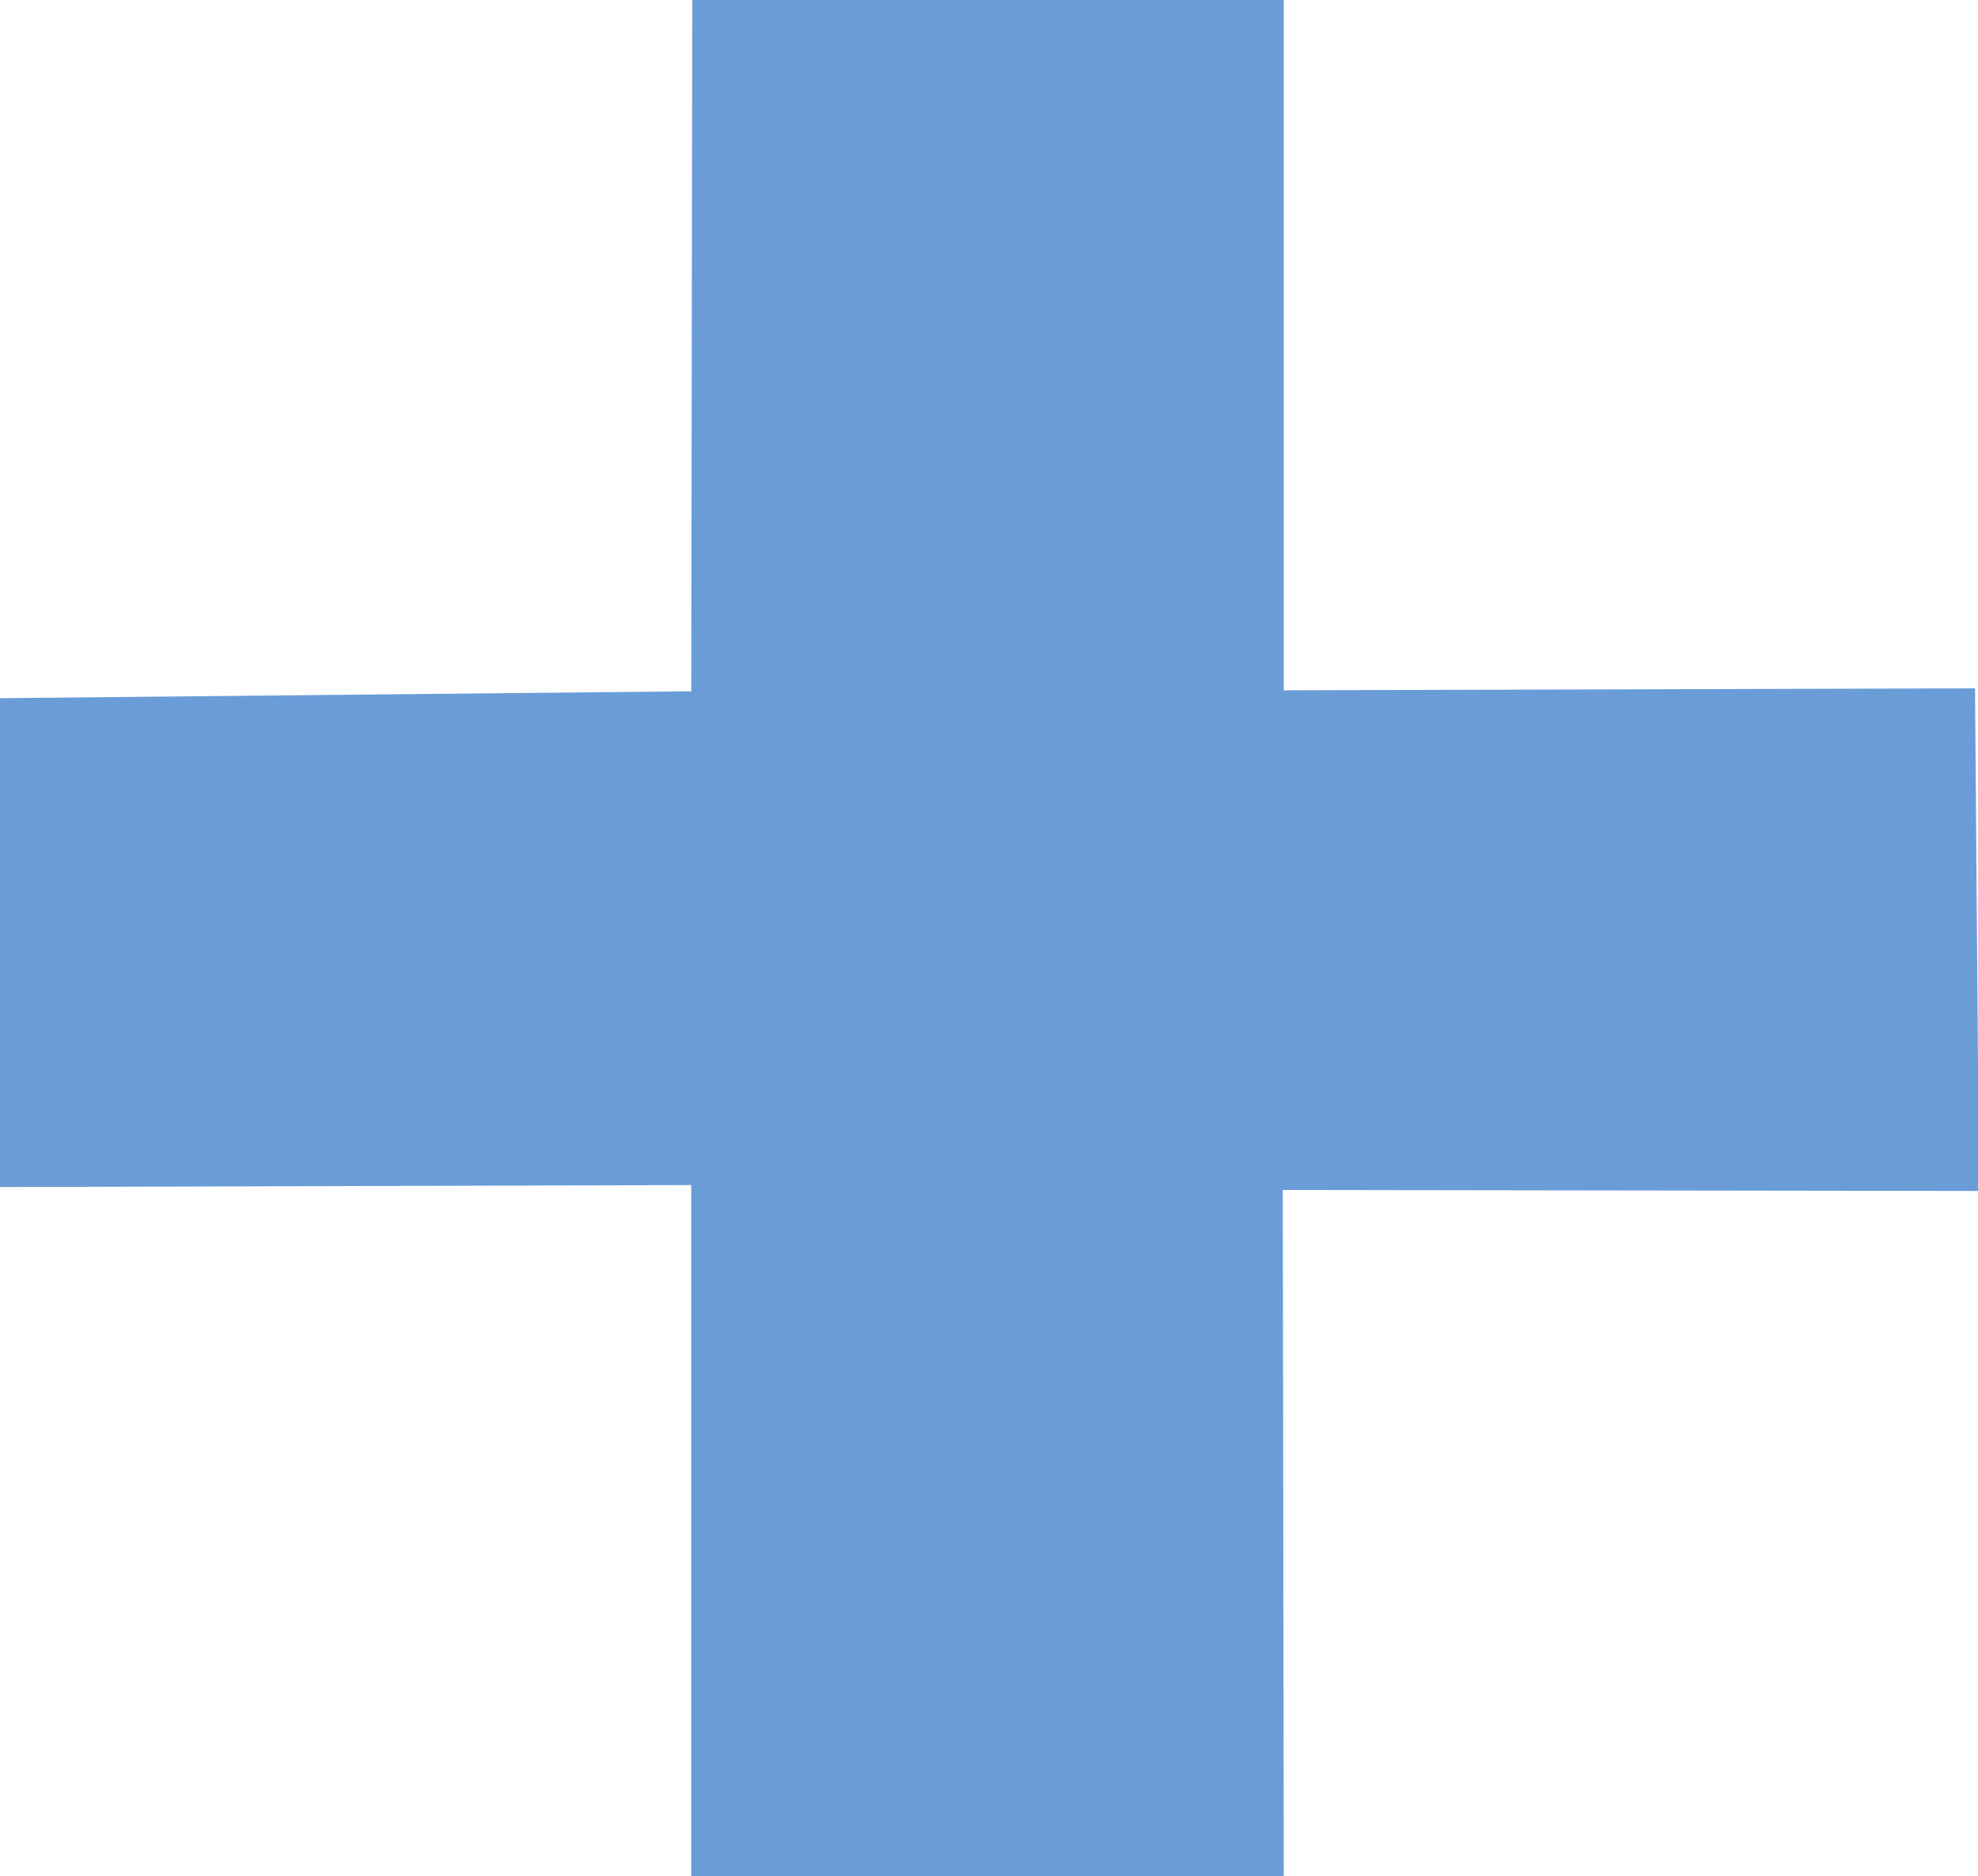 <?xml version="1.0" encoding="UTF-8"?> <svg xmlns="http://www.w3.org/2000/svg" width="20.03" height="19" viewBox="0 0 20.03 19"> <defs> <style> .cls-1 { fill: #6a9dd7; fill-rule: evenodd; } </style> </defs> <path id="Прямоугольник_22" data-name="Прямоугольник 22" class="cls-1" d="M1062,2178l0.01-7H1068v6.99l7-.02,0.04,5.09-7.05-.01L1068,2190h-6v-7l-7,.02v-4.95Z" transform="translate(-1055 -2171)"></path> </svg> 